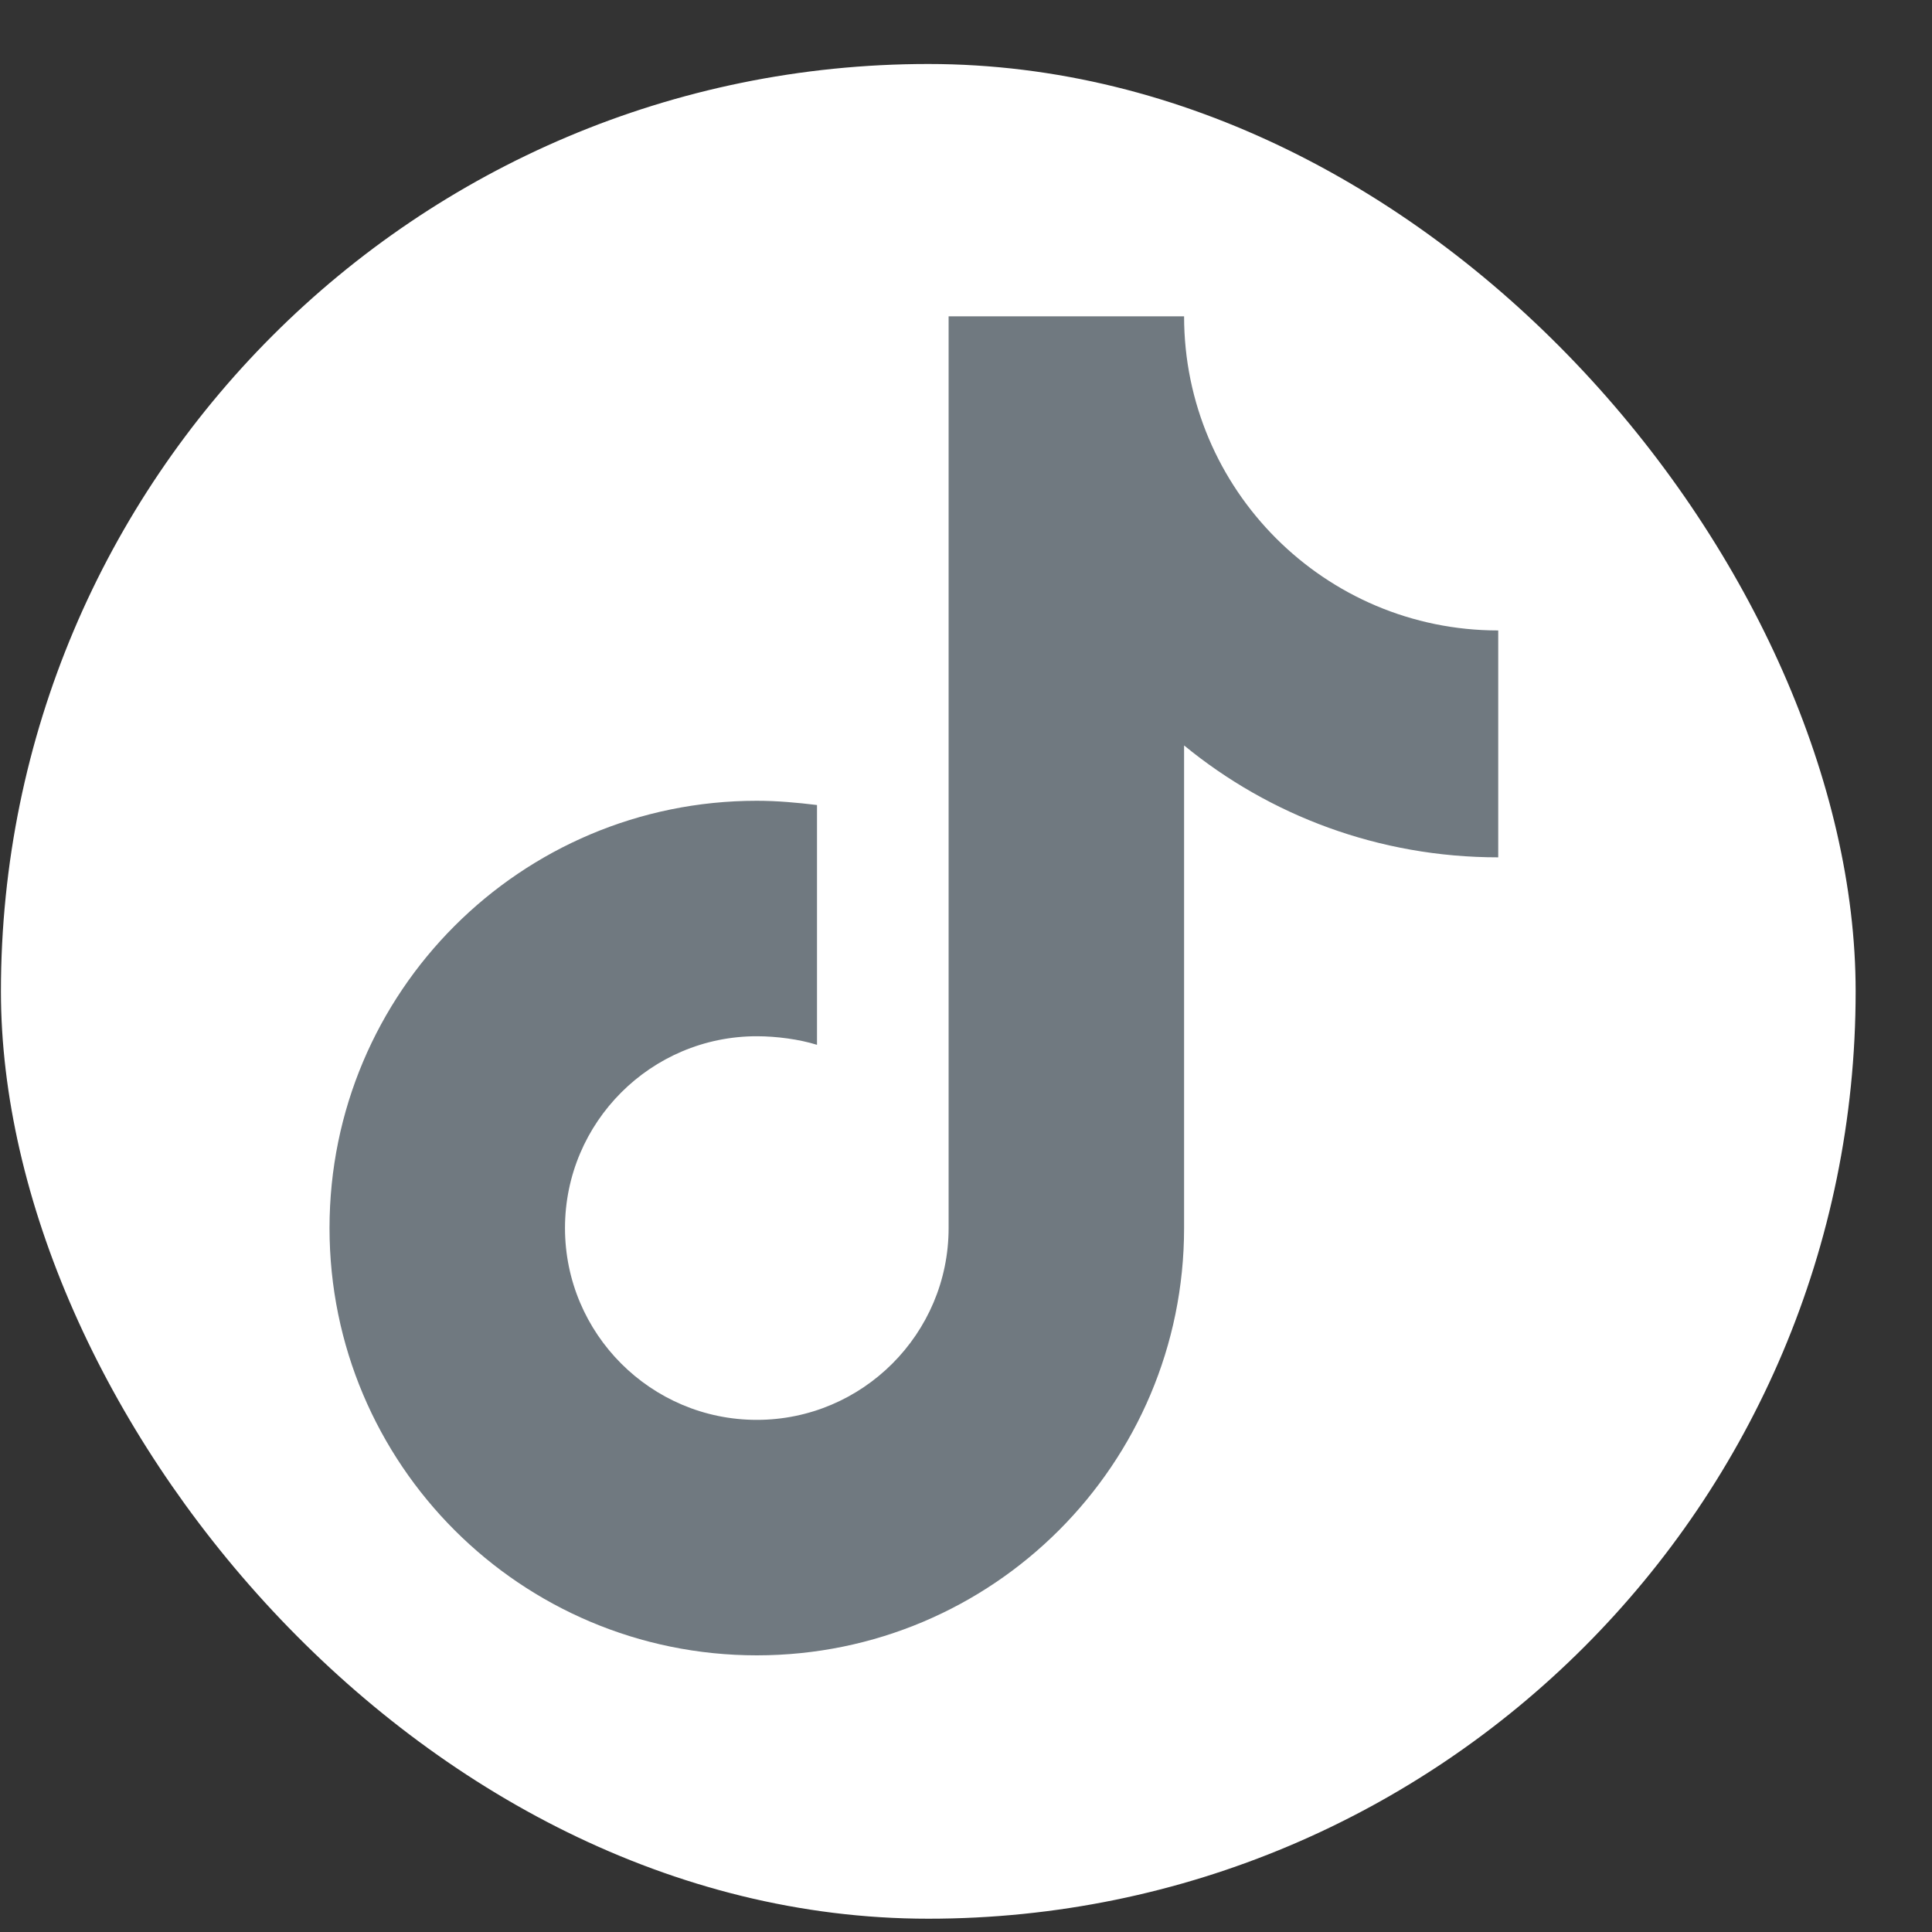 <svg width="25" height="25" viewBox="0 0 25 25" fill="none" xmlns="http://www.w3.org/2000/svg">
<rect x="0" y="0" width="25" height="25" fill="#333333" stroke="none"/>
<rect x="0.012" y="0.828" width="24" height="24" rx="12" fill="white"/>
<path d="M19.387 8.158C17.144 8.158 15.322 6.336 15.322 4.093H12.275V15.891C12.275 17.259 11.161 18.373 9.793 18.373C8.424 18.373 7.311 17.259 7.311 15.891C7.311 14.522 8.424 13.409 9.793 13.409C10.047 13.409 10.342 13.448 10.572 13.52V10.417C10.318 10.386 10.055 10.362 9.793 10.362C6.738 10.362 4.264 12.836 4.264 15.891C4.264 18.946 6.738 21.42 9.793 21.42C12.848 21.42 15.322 18.946 15.322 15.891V9.646C16.428 10.553 17.844 11.094 19.387 11.094V8.158V8.158Z" fill="#707980"/>
</svg>
